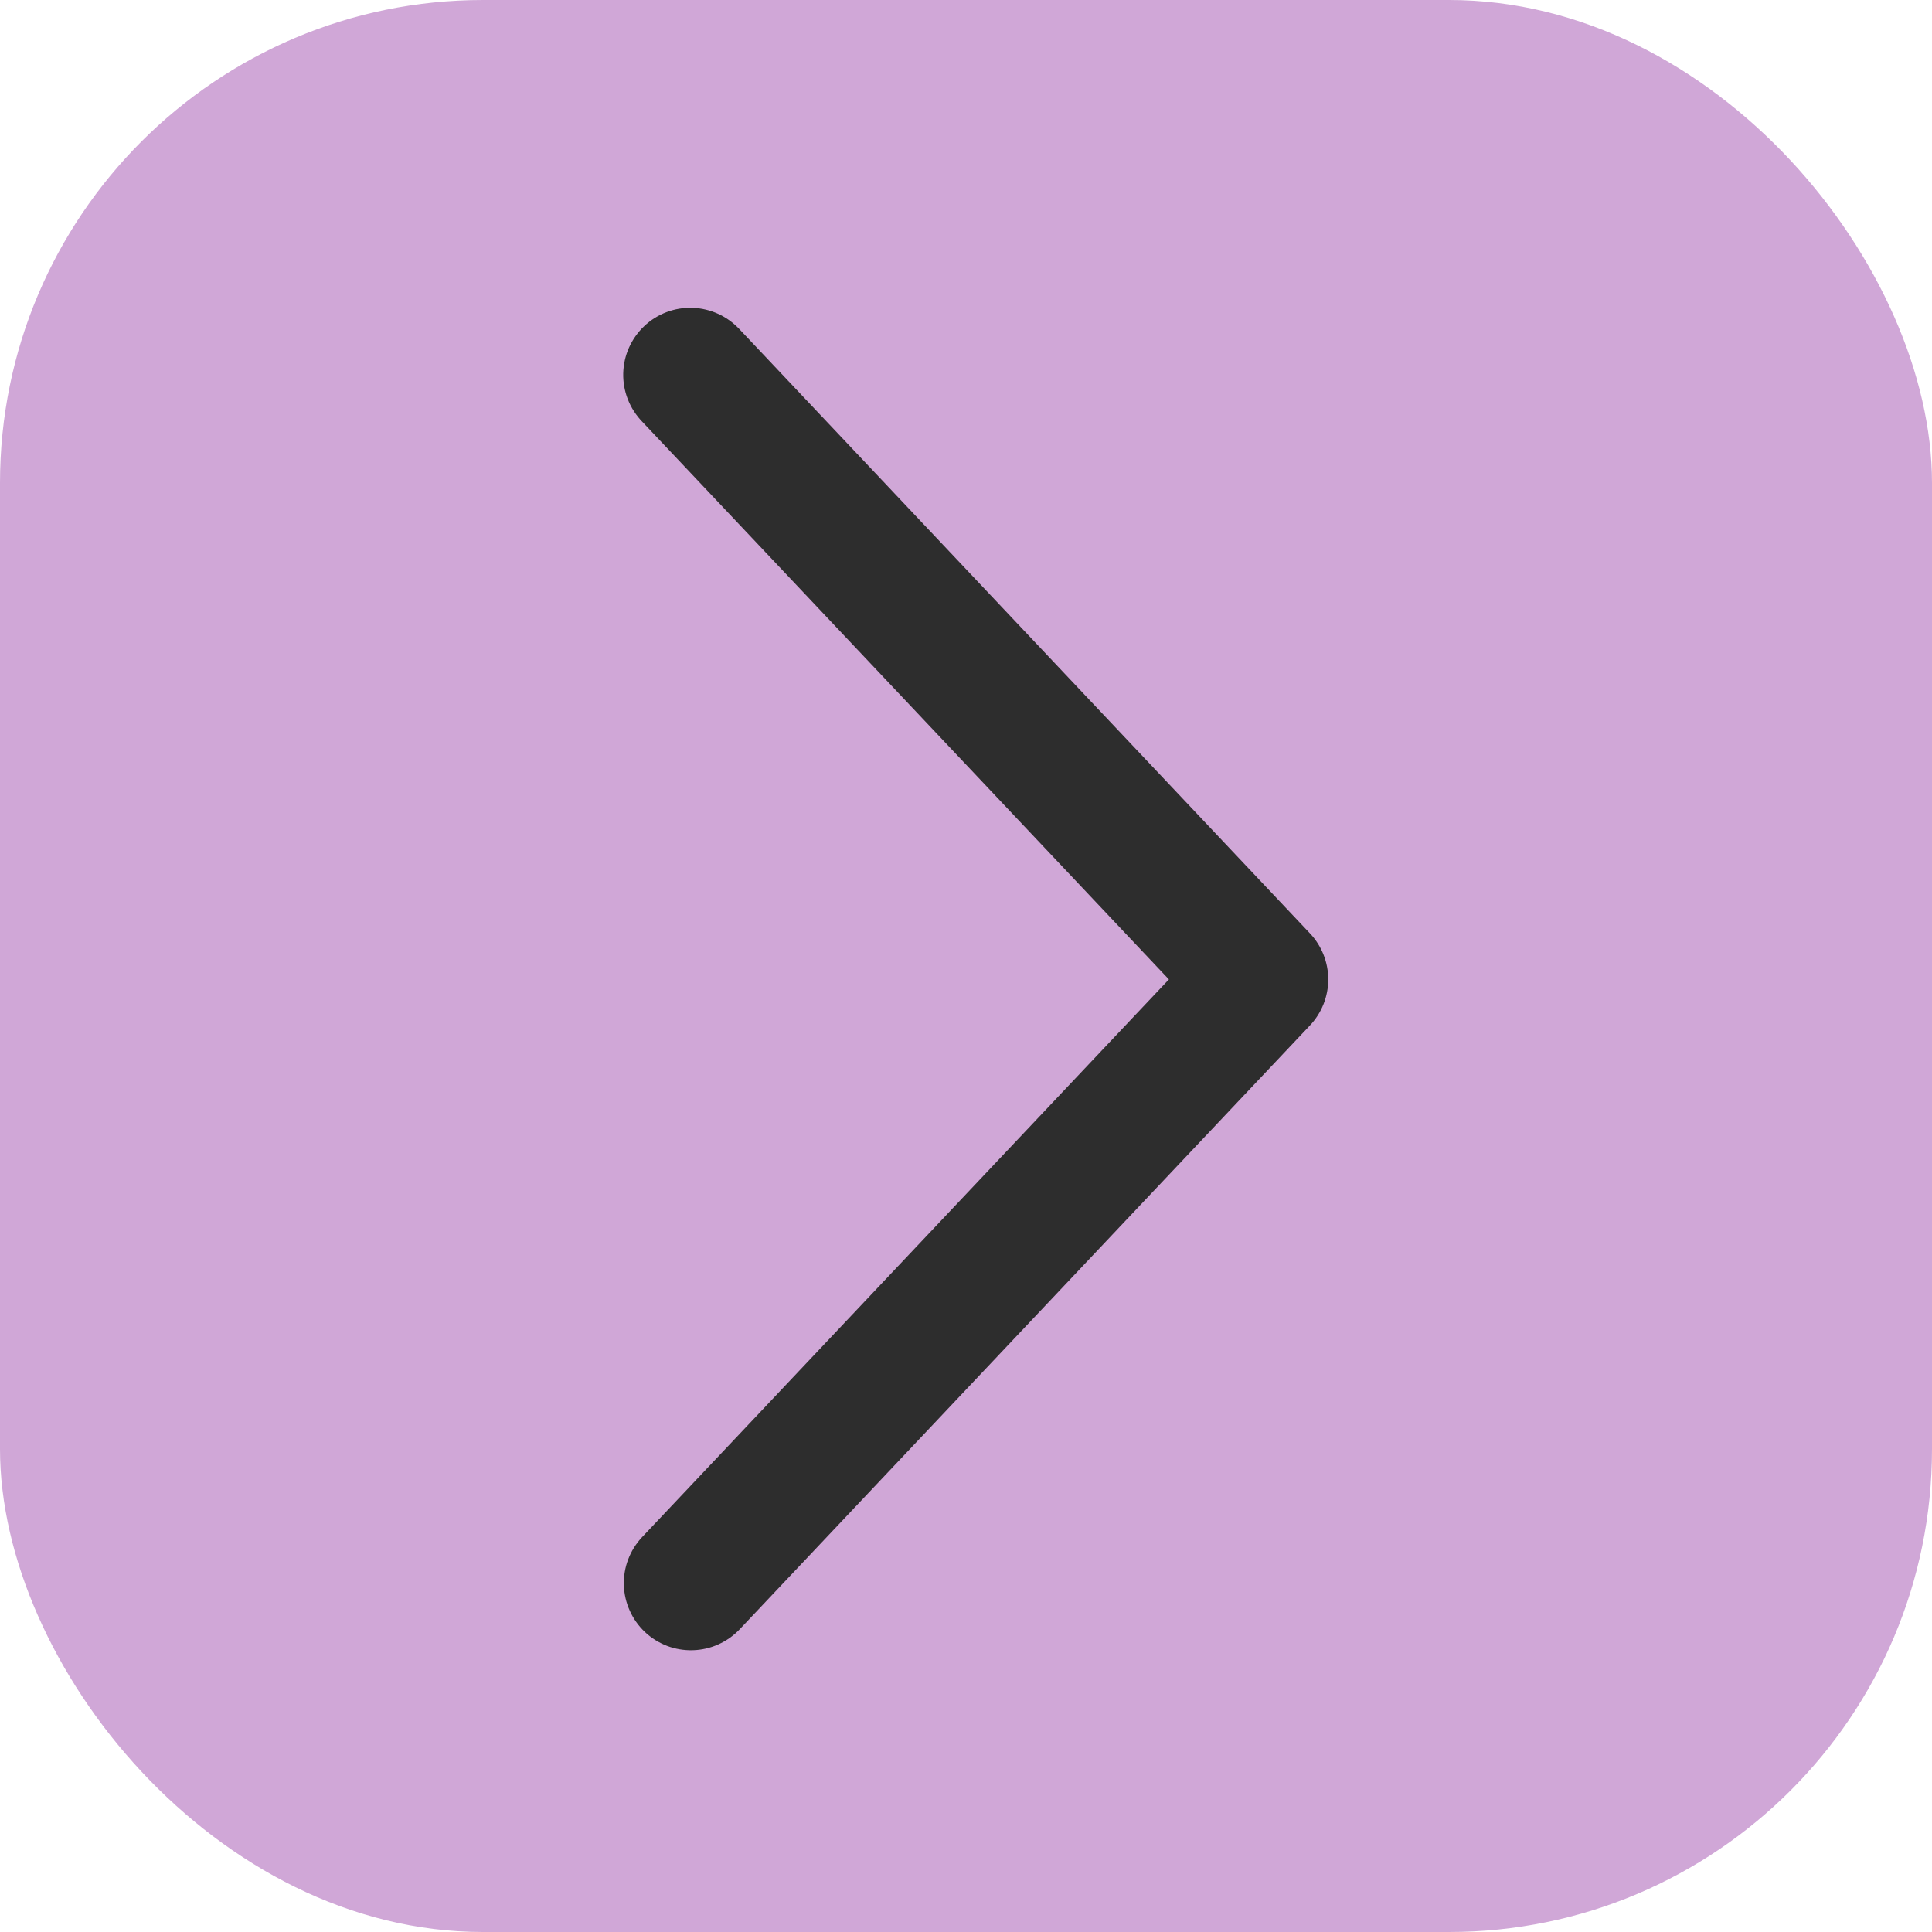<?xml version="1.0" encoding="UTF-8"?> <svg xmlns="http://www.w3.org/2000/svg" width="48" height="48" viewBox="0 0 48 48" fill="none"><rect x="48" y="48" width="48" height="48" rx="12" transform="rotate(180 48 48)" fill="#D0A7D7"></rect><path d="M15.954 38.188C15.804 38.347 15.687 38.534 15.608 38.739C15.53 38.943 15.493 39.161 15.5 39.38C15.506 39.599 15.555 39.814 15.645 40.014C15.734 40.214 15.862 40.394 16.021 40.545C16.18 40.695 16.367 40.812 16.572 40.891C16.776 40.969 16.994 41.005 17.213 40.999C17.432 40.993 17.648 40.944 17.847 40.854C18.047 40.765 18.227 40.637 18.378 40.478L32.544 25.478C32.837 25.169 33 24.759 33 24.333C33 23.907 32.837 23.497 32.544 23.188L18.378 8.186C18.228 8.024 18.048 7.892 17.848 7.8C17.647 7.708 17.43 7.656 17.21 7.648C16.989 7.64 16.769 7.676 16.562 7.754C16.356 7.832 16.167 7.95 16.006 8.102C15.846 8.254 15.717 8.436 15.627 8.637C15.537 8.839 15.489 9.057 15.484 9.277C15.479 9.498 15.518 9.718 15.599 9.923C15.68 10.129 15.801 10.316 15.954 10.475L29.041 24.333L15.954 38.188Z" fill="#2D2D2D"></path></svg> 